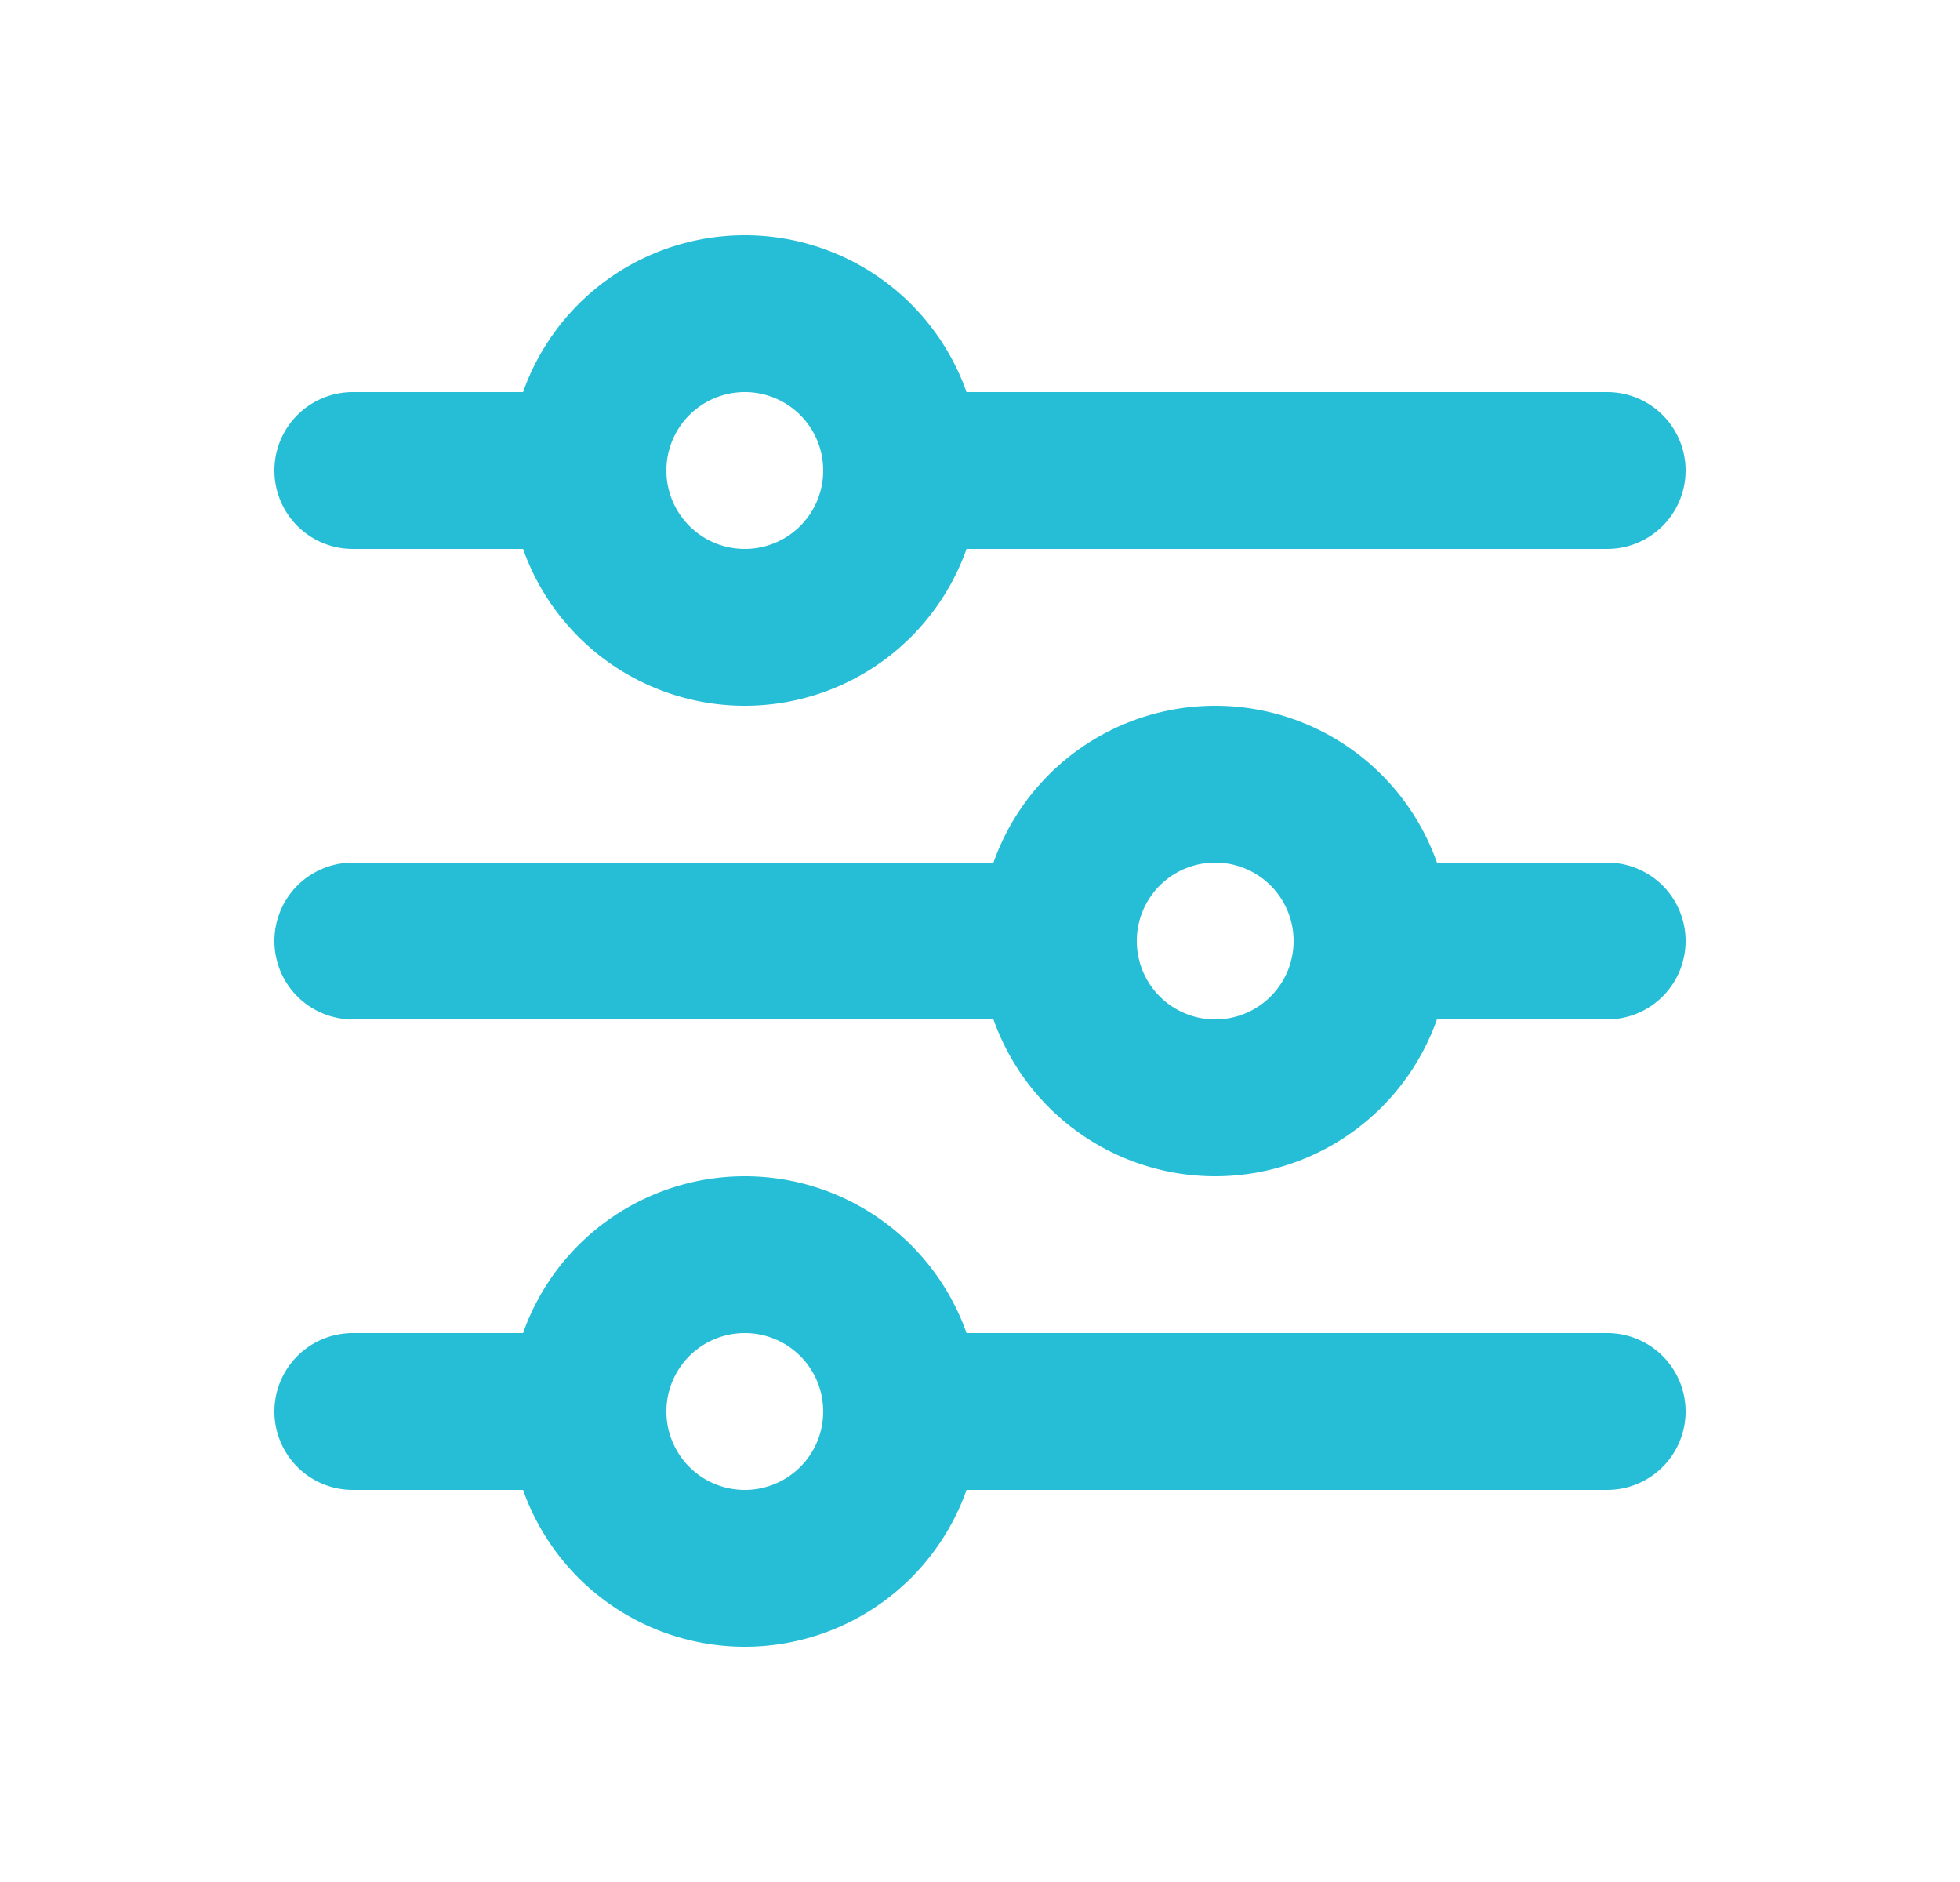 <svg width="25" height="24" viewBox="0 0 25 24" fill="none" xmlns="http://www.w3.org/2000/svg">
    <path fill-rule="evenodd" clip-rule="evenodd" d="M9.5 5a1 1 0 1 0 0 2 1 1 0 0 0 0-2zm-3 1a3 3 0 1 1 6 0 3 3 0 0 1-6 0z" fill="#26BED6"/>
    <path fill-rule="evenodd" clip-rule="evenodd" d="M3.5 6a1 1 0 0 1 1-1h3a1 1 0 0 1 0 2h-3a1 1 0 0 1-1-1zM10.5 6a1 1 0 0 1 1-1h9a1 1 0 1 1 0 2h-9a1 1 0 0 1-1-1zM9.5 17a1 1 0 1 0 0 2 1 1 0 0 0 0-2zm-3 1a3 3 0 1 1 6 0 3 3 0 0 1-6 0z" fill="#26BED6"/>
    <path fill-rule="evenodd" clip-rule="evenodd" d="M3.5 18a1 1 0 0 1 1-1h3a1 1 0 1 1 0 2h-3a1 1 0 0 1-1-1zM10.5 18a1 1 0 0 1 1-1h9a1 1 0 1 1 0 2h-9a1 1 0 0 1-1-1zM15.5 11a1 1 0 1 0 0 2 1 1 0 0 0 0-2zm-3 1a3 3 0 1 1 6 0 3 3 0 0 1-6 0z" fill="#26BED6"/>
    <path fill-rule="evenodd" clip-rule="evenodd" d="M3.5 12a1 1 0 0 1 1-1h9a1 1 0 1 1 0 2h-9a1 1 0 0 1-1-1zM16.5 12a1 1 0 0 1 1-1h3a1 1 0 1 1 0 2h-3a1 1 0 0 1-1-1z" fill="#26BED6"/>
</svg>
